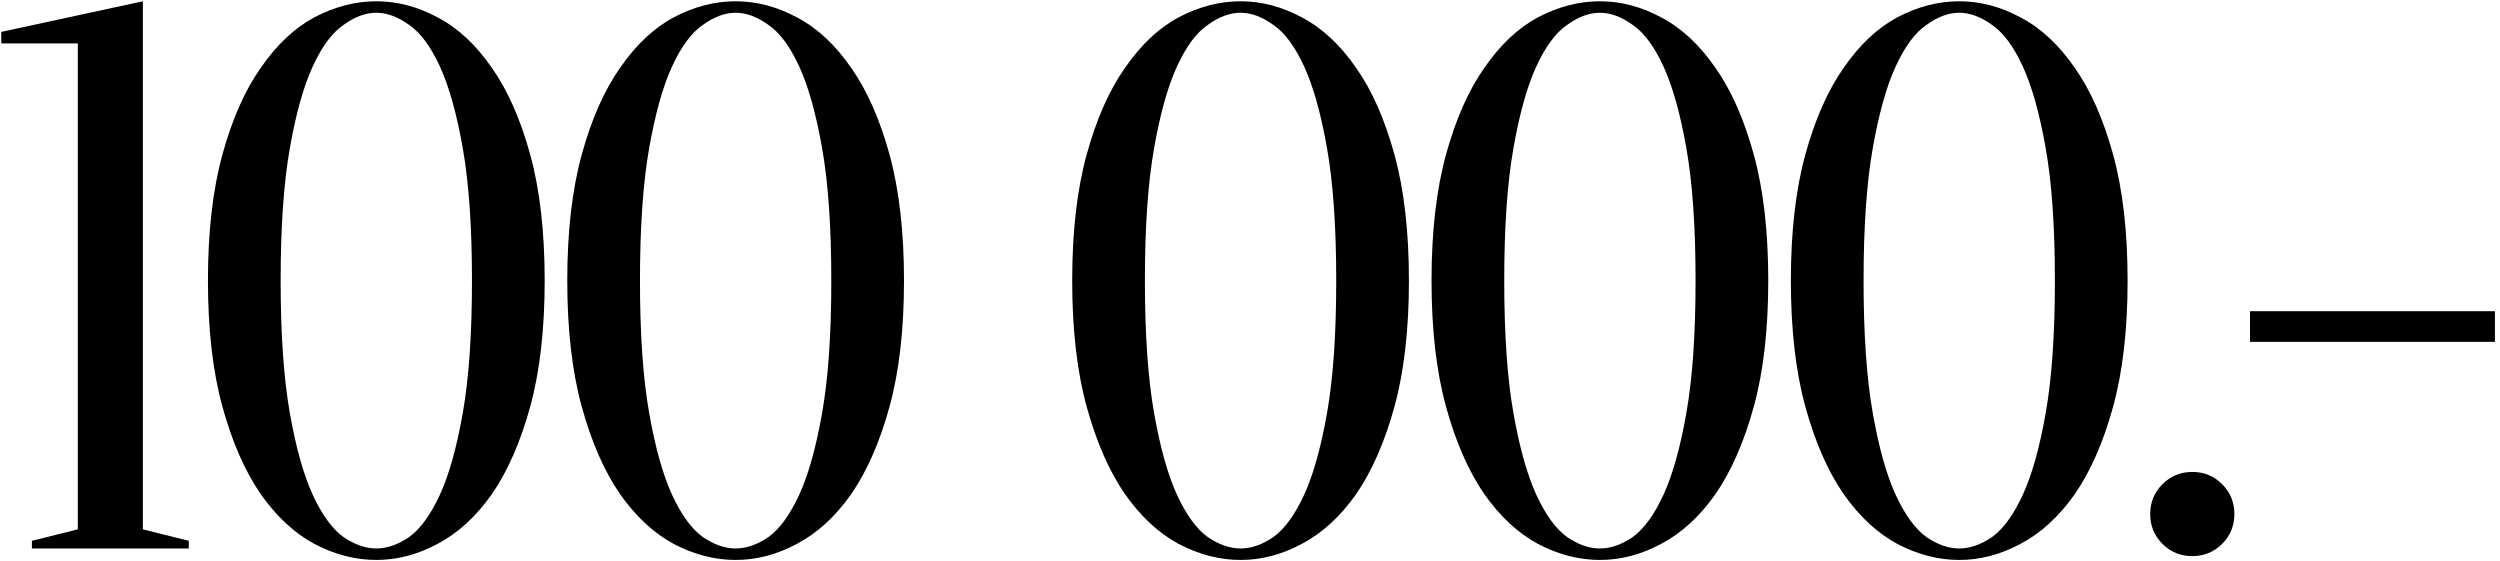 <?xml version="1.0" encoding="UTF-8"?> <svg xmlns="http://www.w3.org/2000/svg" width="392" height="88" viewBox="0 0 392 88" fill="none"> <path d="M22.4 83L29.6 84.8V86H5V84.8L12.2 83V6.8H0.2V5L22.4 0.2V83ZM74.005 44C74.005 35.6 73.525 28.68 72.565 23.24C71.605 17.8 70.405 13.52 68.965 10.4C67.525 7.28 65.925 5.12 64.165 3.92C62.405 2.64 60.685 2 59.005 2C57.325 2 55.605 2.64 53.845 3.92C52.085 5.12 50.485 7.28 49.045 10.4C47.605 13.52 46.405 17.8 45.445 23.24C44.485 28.68 44.005 35.6 44.005 44C44.005 52.4 44.485 59.32 45.445 64.76C46.405 70.2 47.605 74.48 49.045 77.6C50.485 80.72 52.085 82.92 53.845 84.2C55.605 85.4 57.325 86 59.005 86C60.685 86 62.405 85.4 64.165 84.2C65.925 82.92 67.525 80.72 68.965 77.6C70.405 74.48 71.605 70.2 72.565 64.76C73.525 59.32 74.005 52.4 74.005 44ZM85.405 44C85.405 51.68 84.645 58.28 83.125 63.8C81.605 69.32 79.605 73.88 77.125 77.48C74.645 81 71.805 83.6 68.605 85.28C65.485 86.96 62.285 87.8 59.005 87.8C55.725 87.8 52.485 86.96 49.285 85.28C46.165 83.6 43.365 81 40.885 77.48C38.405 73.88 36.405 69.32 34.885 63.8C33.365 58.28 32.605 51.68 32.605 44C32.605 36.32 33.365 29.72 34.885 24.2C36.405 18.68 38.405 14.16 40.885 10.64C43.365 7.04 46.165 4.4 49.285 2.72C52.485 1.04 55.725 0.2 59.005 0.2C62.285 0.2 65.485 1.04 68.605 2.72C71.805 4.4 74.645 7.04 77.125 10.64C79.605 14.16 81.605 18.68 83.125 24.2C84.645 29.72 85.405 36.32 85.405 44ZM130.348 44C130.348 35.6 129.868 28.68 128.908 23.24C127.948 17.8 126.748 13.52 125.308 10.4C123.868 7.28 122.268 5.12 120.508 3.92C118.748 2.64 117.028 2 115.348 2C113.668 2 111.948 2.64 110.188 3.92C108.428 5.12 106.828 7.28 105.388 10.4C103.948 13.52 102.748 17.8 101.788 23.24C100.828 28.68 100.348 35.6 100.348 44C100.348 52.4 100.828 59.32 101.788 64.76C102.748 70.2 103.948 74.48 105.388 77.6C106.828 80.72 108.428 82.92 110.188 84.2C111.948 85.4 113.668 86 115.348 86C117.028 86 118.748 85.4 120.508 84.2C122.268 82.92 123.868 80.72 125.308 77.6C126.748 74.48 127.948 70.2 128.908 64.76C129.868 59.32 130.348 52.4 130.348 44ZM141.748 44C141.748 51.68 140.988 58.28 139.468 63.8C137.948 69.32 135.948 73.88 133.468 77.48C130.988 81 128.148 83.6 124.948 85.28C121.828 86.96 118.628 87.8 115.348 87.8C112.068 87.8 108.828 86.96 105.628 85.28C102.508 83.6 99.708 81 97.228 77.48C94.748 73.88 92.748 69.32 91.228 63.8C89.708 58.28 88.948 51.68 88.948 44C88.948 36.32 89.708 29.72 91.228 24.2C92.748 18.68 94.748 14.16 97.228 10.64C99.708 7.04 102.508 4.4 105.628 2.72C108.828 1.04 112.068 0.2 115.348 0.2C118.628 0.2 121.828 1.04 124.948 2.72C128.148 4.4 130.988 7.04 133.468 10.64C135.948 14.16 137.948 18.68 139.468 24.2C140.988 29.72 141.748 36.32 141.748 44ZM209.52 44C209.52 35.6 209.04 28.68 208.08 23.24C207.12 17.8 205.92 13.52 204.48 10.4C203.04 7.28 201.44 5.12 199.68 3.92C197.92 2.64 196.2 2 194.52 2C192.84 2 191.12 2.64 189.36 3.92C187.6 5.12 186 7.28 184.56 10.4C183.12 13.52 181.92 17.8 180.96 23.24C180 28.68 179.52 35.6 179.52 44C179.52 52.4 180 59.32 180.96 64.76C181.92 70.2 183.12 74.48 184.56 77.6C186 80.72 187.6 82.92 189.36 84.2C191.12 85.4 192.84 86 194.52 86C196.2 86 197.92 85.4 199.68 84.2C201.44 82.92 203.04 80.72 204.48 77.6C205.92 74.48 207.12 70.2 208.08 64.76C209.04 59.32 209.52 52.4 209.52 44ZM220.92 44C220.92 51.68 220.16 58.28 218.64 63.8C217.12 69.32 215.12 73.88 212.64 77.48C210.16 81 207.32 83.6 204.12 85.28C201 86.96 197.8 87.8 194.52 87.8C191.24 87.8 188 86.96 184.8 85.28C181.68 83.6 178.88 81 176.4 77.48C173.92 73.88 171.92 69.32 170.4 63.8C168.88 58.28 168.12 51.68 168.12 44C168.12 36.32 168.88 29.72 170.4 24.2C171.92 18.68 173.92 14.16 176.4 10.64C178.88 7.04 181.68 4.4 184.8 2.72C188 1.04 191.24 0.2 194.52 0.2C197.8 0.2 201 1.04 204.12 2.72C207.32 4.4 210.16 7.04 212.64 10.64C215.12 14.16 217.12 18.68 218.64 24.2C220.16 29.72 220.92 36.32 220.92 44ZM265.864 44C265.864 35.6 265.384 28.68 264.424 23.24C263.464 17.8 262.264 13.52 260.824 10.4C259.384 7.28 257.784 5.12 256.024 3.92C254.264 2.64 252.544 2 250.864 2C249.184 2 247.464 2.64 245.704 3.92C243.944 5.12 242.344 7.28 240.904 10.4C239.464 13.52 238.264 17.8 237.304 23.24C236.344 28.68 235.864 35.6 235.864 44C235.864 52.4 236.344 59.32 237.304 64.76C238.264 70.2 239.464 74.48 240.904 77.6C242.344 80.72 243.944 82.92 245.704 84.2C247.464 85.4 249.184 86 250.864 86C252.544 86 254.264 85.4 256.024 84.2C257.784 82.92 259.384 80.72 260.824 77.6C262.264 74.48 263.464 70.2 264.424 64.76C265.384 59.32 265.864 52.4 265.864 44ZM277.264 44C277.264 51.68 276.504 58.28 274.984 63.8C273.464 69.32 271.464 73.88 268.984 77.48C266.504 81 263.664 83.6 260.464 85.28C257.344 86.96 254.144 87.8 250.864 87.8C247.584 87.8 244.344 86.96 241.144 85.28C238.024 83.6 235.224 81 232.744 77.48C230.264 73.88 228.264 69.32 226.744 63.8C225.224 58.28 224.464 51.68 224.464 44C224.464 36.32 225.224 29.72 226.744 24.2C228.264 18.68 230.264 14.16 232.744 10.64C235.224 7.04 238.024 4.4 241.144 2.72C244.344 1.04 247.584 0.2 250.864 0.2C254.144 0.2 257.344 1.04 260.464 2.72C263.664 4.4 266.504 7.04 268.984 10.64C271.464 14.16 273.464 18.68 274.984 24.2C276.504 29.72 277.264 36.32 277.264 44ZM322.208 44C322.208 35.6 321.728 28.68 320.768 23.24C319.808 17.8 318.608 13.52 317.168 10.4C315.728 7.28 314.128 5.12 312.368 3.92C310.608 2.64 308.888 2 307.208 2C305.528 2 303.808 2.64 302.048 3.92C300.288 5.12 298.688 7.28 297.248 10.4C295.808 13.52 294.608 17.8 293.648 23.24C292.688 28.68 292.208 35.6 292.208 44C292.208 52.4 292.688 59.32 293.648 64.76C294.608 70.2 295.808 74.48 297.248 77.6C298.688 80.72 300.288 82.92 302.048 84.2C303.808 85.4 305.528 86 307.208 86C308.888 86 310.608 85.4 312.368 84.2C314.128 82.92 315.728 80.72 317.168 77.6C318.608 74.48 319.808 70.2 320.768 64.76C321.728 59.32 322.208 52.4 322.208 44ZM333.608 44C333.608 51.68 332.848 58.28 331.328 63.8C329.808 69.32 327.808 73.88 325.328 77.48C322.848 81 320.008 83.6 316.808 85.28C313.688 86.96 310.488 87.8 307.208 87.8C303.928 87.8 300.688 86.96 297.488 85.28C294.368 83.6 291.568 81 289.088 77.48C286.608 73.88 284.608 69.32 283.088 63.8C281.568 58.28 280.808 51.68 280.808 44C280.808 36.32 281.568 29.72 283.088 24.2C284.608 18.68 286.608 14.16 289.088 10.64C291.568 7.04 294.368 4.4 297.488 2.72C300.688 1.04 303.928 0.2 307.208 0.2C310.488 0.2 313.688 1.04 316.808 2.72C320.008 4.4 322.848 7.04 325.328 10.64C327.808 14.16 329.808 18.68 331.328 24.2C332.848 29.72 333.608 36.32 333.608 44ZM337.152 80.6C337.152 78.76 337.792 77.2 339.072 75.92C340.352 74.64 341.912 74 343.752 74C345.592 74 347.152 74.64 348.432 75.92C349.712 77.2 350.352 78.76 350.352 80.6C350.352 82.44 349.712 84 348.432 85.28C347.152 86.56 345.592 87.2 343.752 87.2C341.912 87.2 340.352 86.56 339.072 85.28C337.792 84 337.152 82.44 337.152 80.6ZM391.203 48.8V53.6H352.803V48.8H391.203Z" fill="black"></path> </svg> 